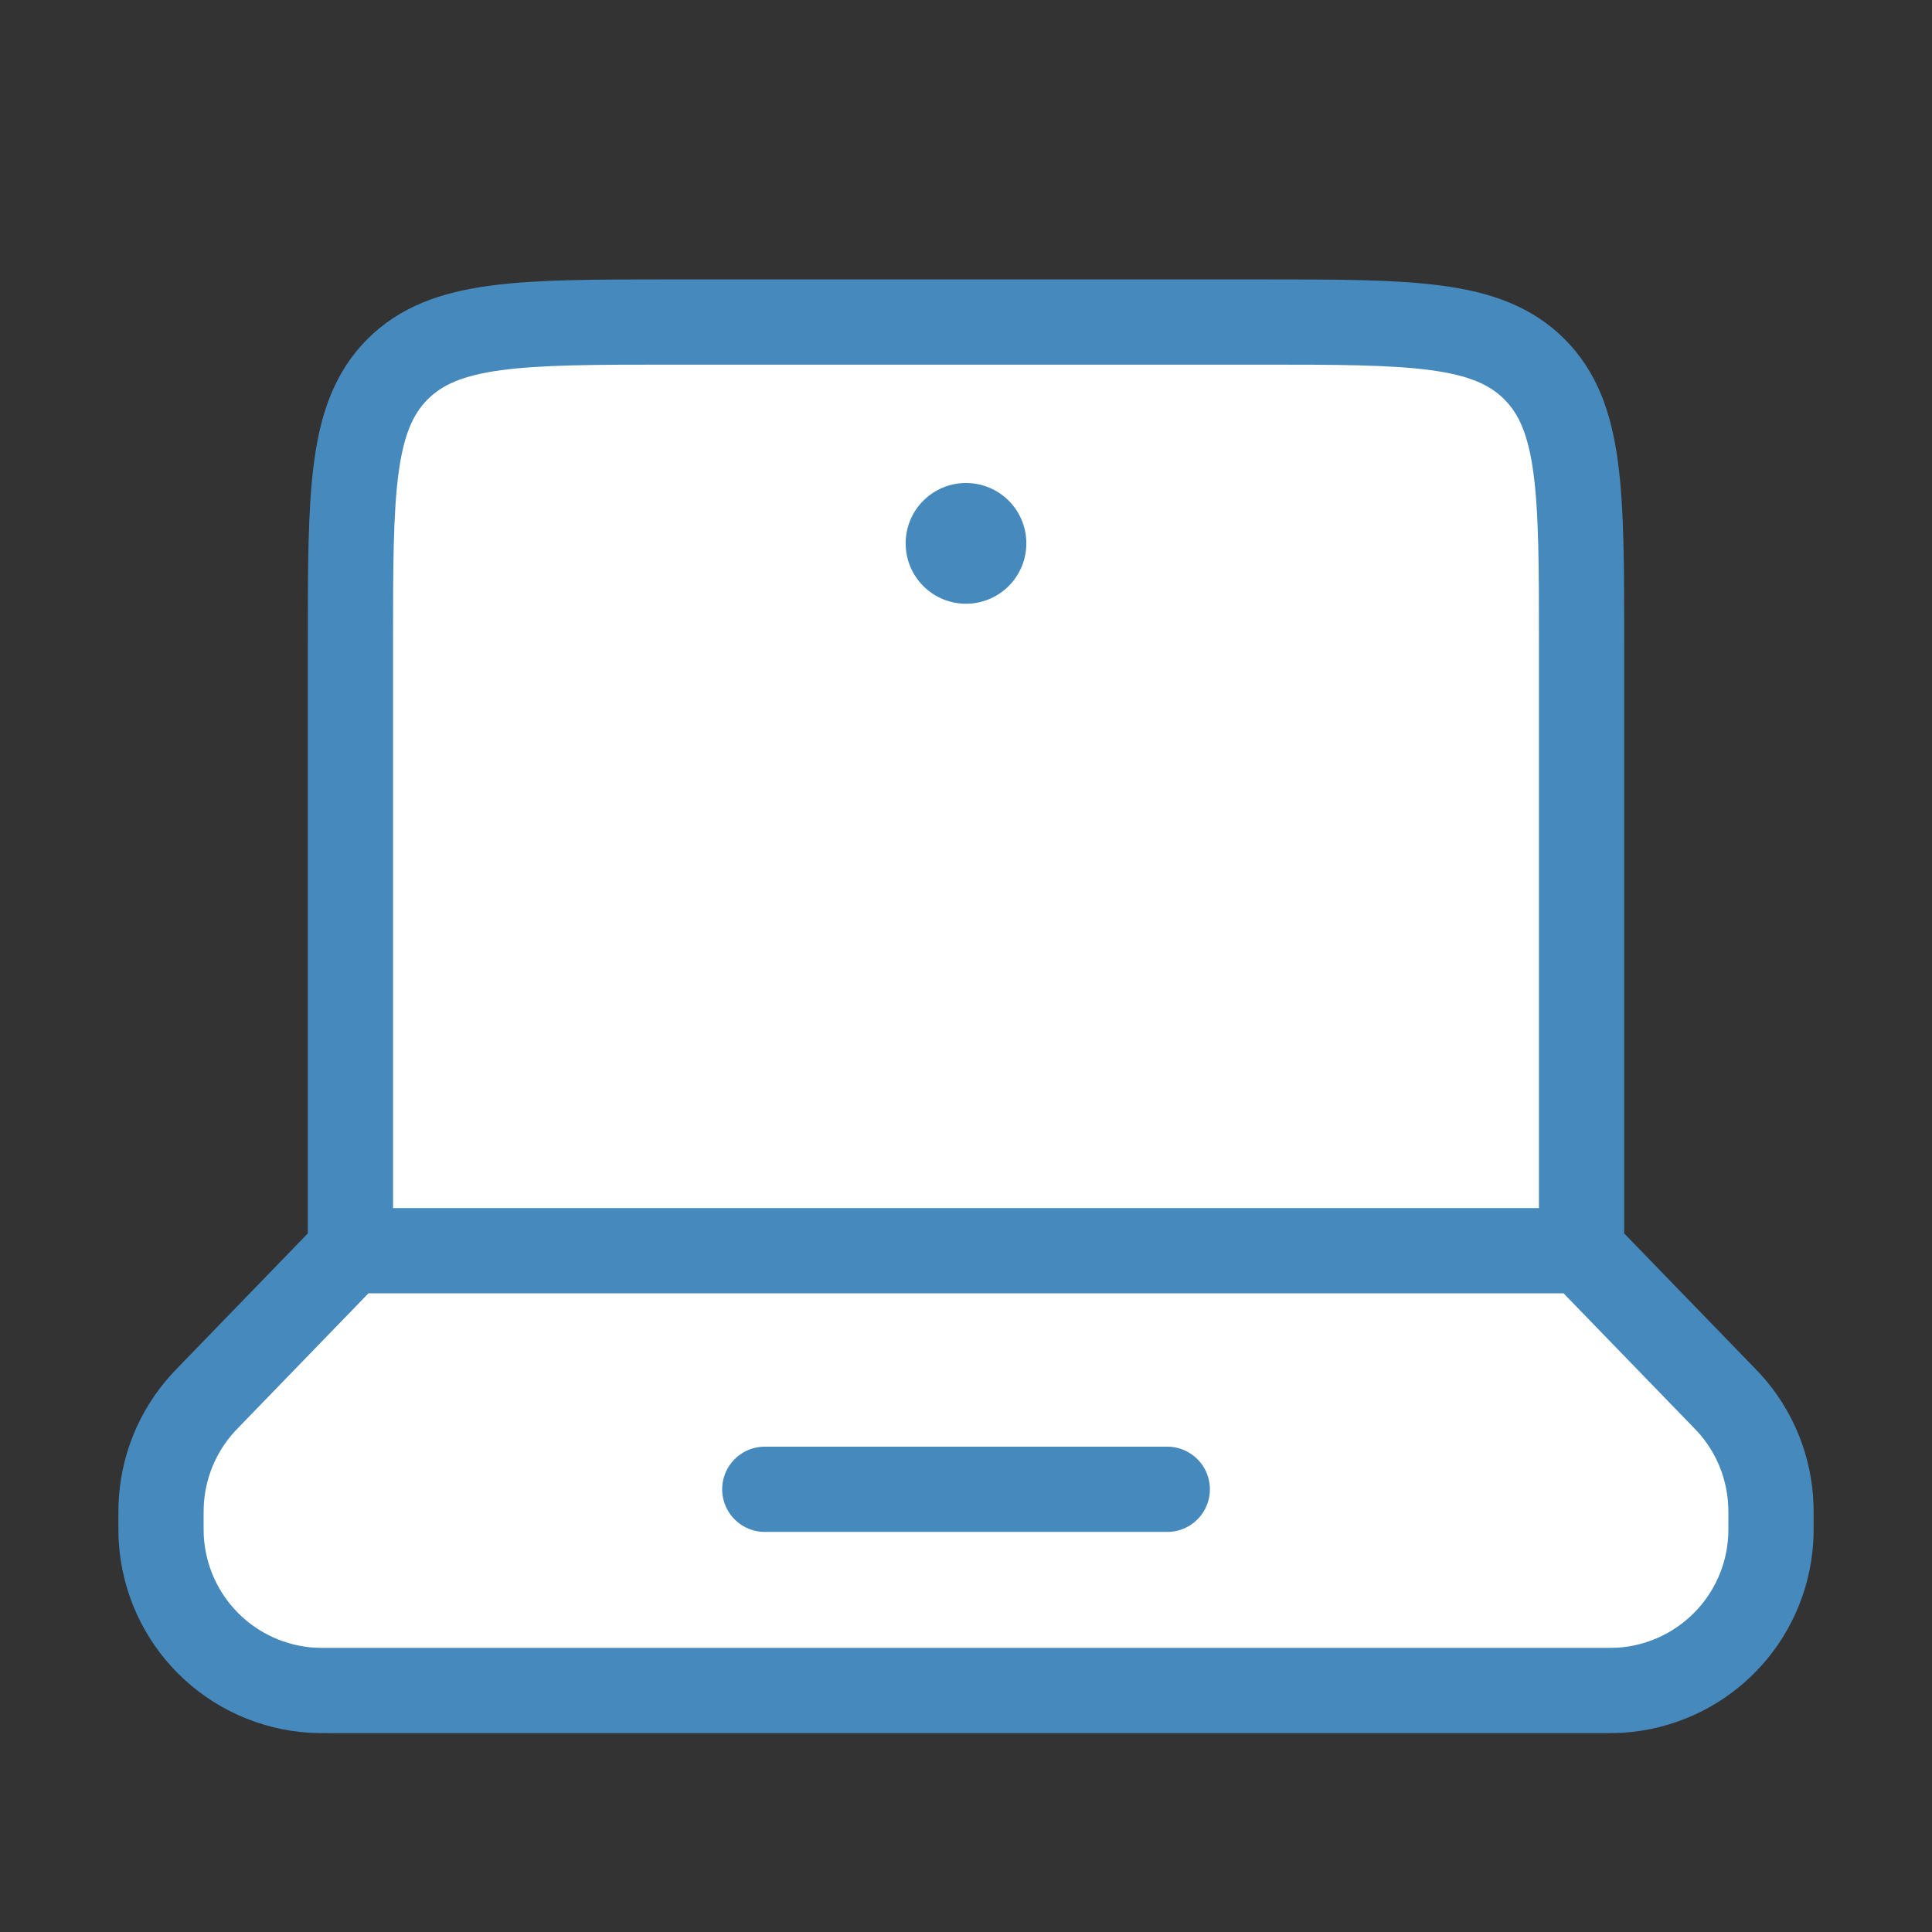 <svg xmlns="http://www.w3.org/2000/svg" width="34" height="34" viewBox="0 0 34 34" fill="none"><rect x="0" y="0" width="34" height="34" fill="#333333" stroke="none"/><path d="M27.833 22.01H6.167M27.833 22.01V11.334C27.833 8.662 27.833 7.327 27.003 6.497C26.174 5.667 24.839 5.667 22.167 5.667H11.834C9.162 5.667 7.827 5.667 6.997 6.497C6.167 7.327 6.167 8.662 6.167 11.334V22.01M27.833 22.01L30.304 24.56L30.429 24.69C30.883 25.189 31.144 25.834 31.165 26.509L31.167 26.689C31.167 26.901 31.167 27.006 31.161 27.096C31.118 27.784 30.825 28.433 30.337 28.92C29.849 29.408 29.2 29.701 28.512 29.745C28.377 29.75 28.241 29.752 28.105 29.75H5.895C5.682 29.75 5.578 29.75 5.488 29.745C4.8 29.701 4.151 29.408 3.663 28.92C3.176 28.433 2.883 27.784 2.839 27.096C2.833 27.006 2.833 26.9 2.833 26.69L2.835 26.51C2.856 25.836 3.117 25.191 3.572 24.691L3.696 24.561L6.167 22.01M13.459 26.209H20.542" stroke="#4689bd" stroke-width="1.5" stroke-linecap="round" fill="#ffffff"></path><path d="M18.062 9.562C18.062 9.844 17.951 10.114 17.751 10.314C17.552 10.513 17.282 10.625 17 10.625C16.718 10.625 16.448 10.513 16.249 10.314C16.049 10.114 15.938 9.844 15.938 9.562C15.938 9.281 16.049 9.01 16.249 8.811C16.448 8.612 16.718 8.5 17 8.5C17.282 8.5 17.552 8.612 17.751 8.811C17.951 9.01 18.062 9.281 18.062 9.562Z" fill="#4689bd"></path></svg>